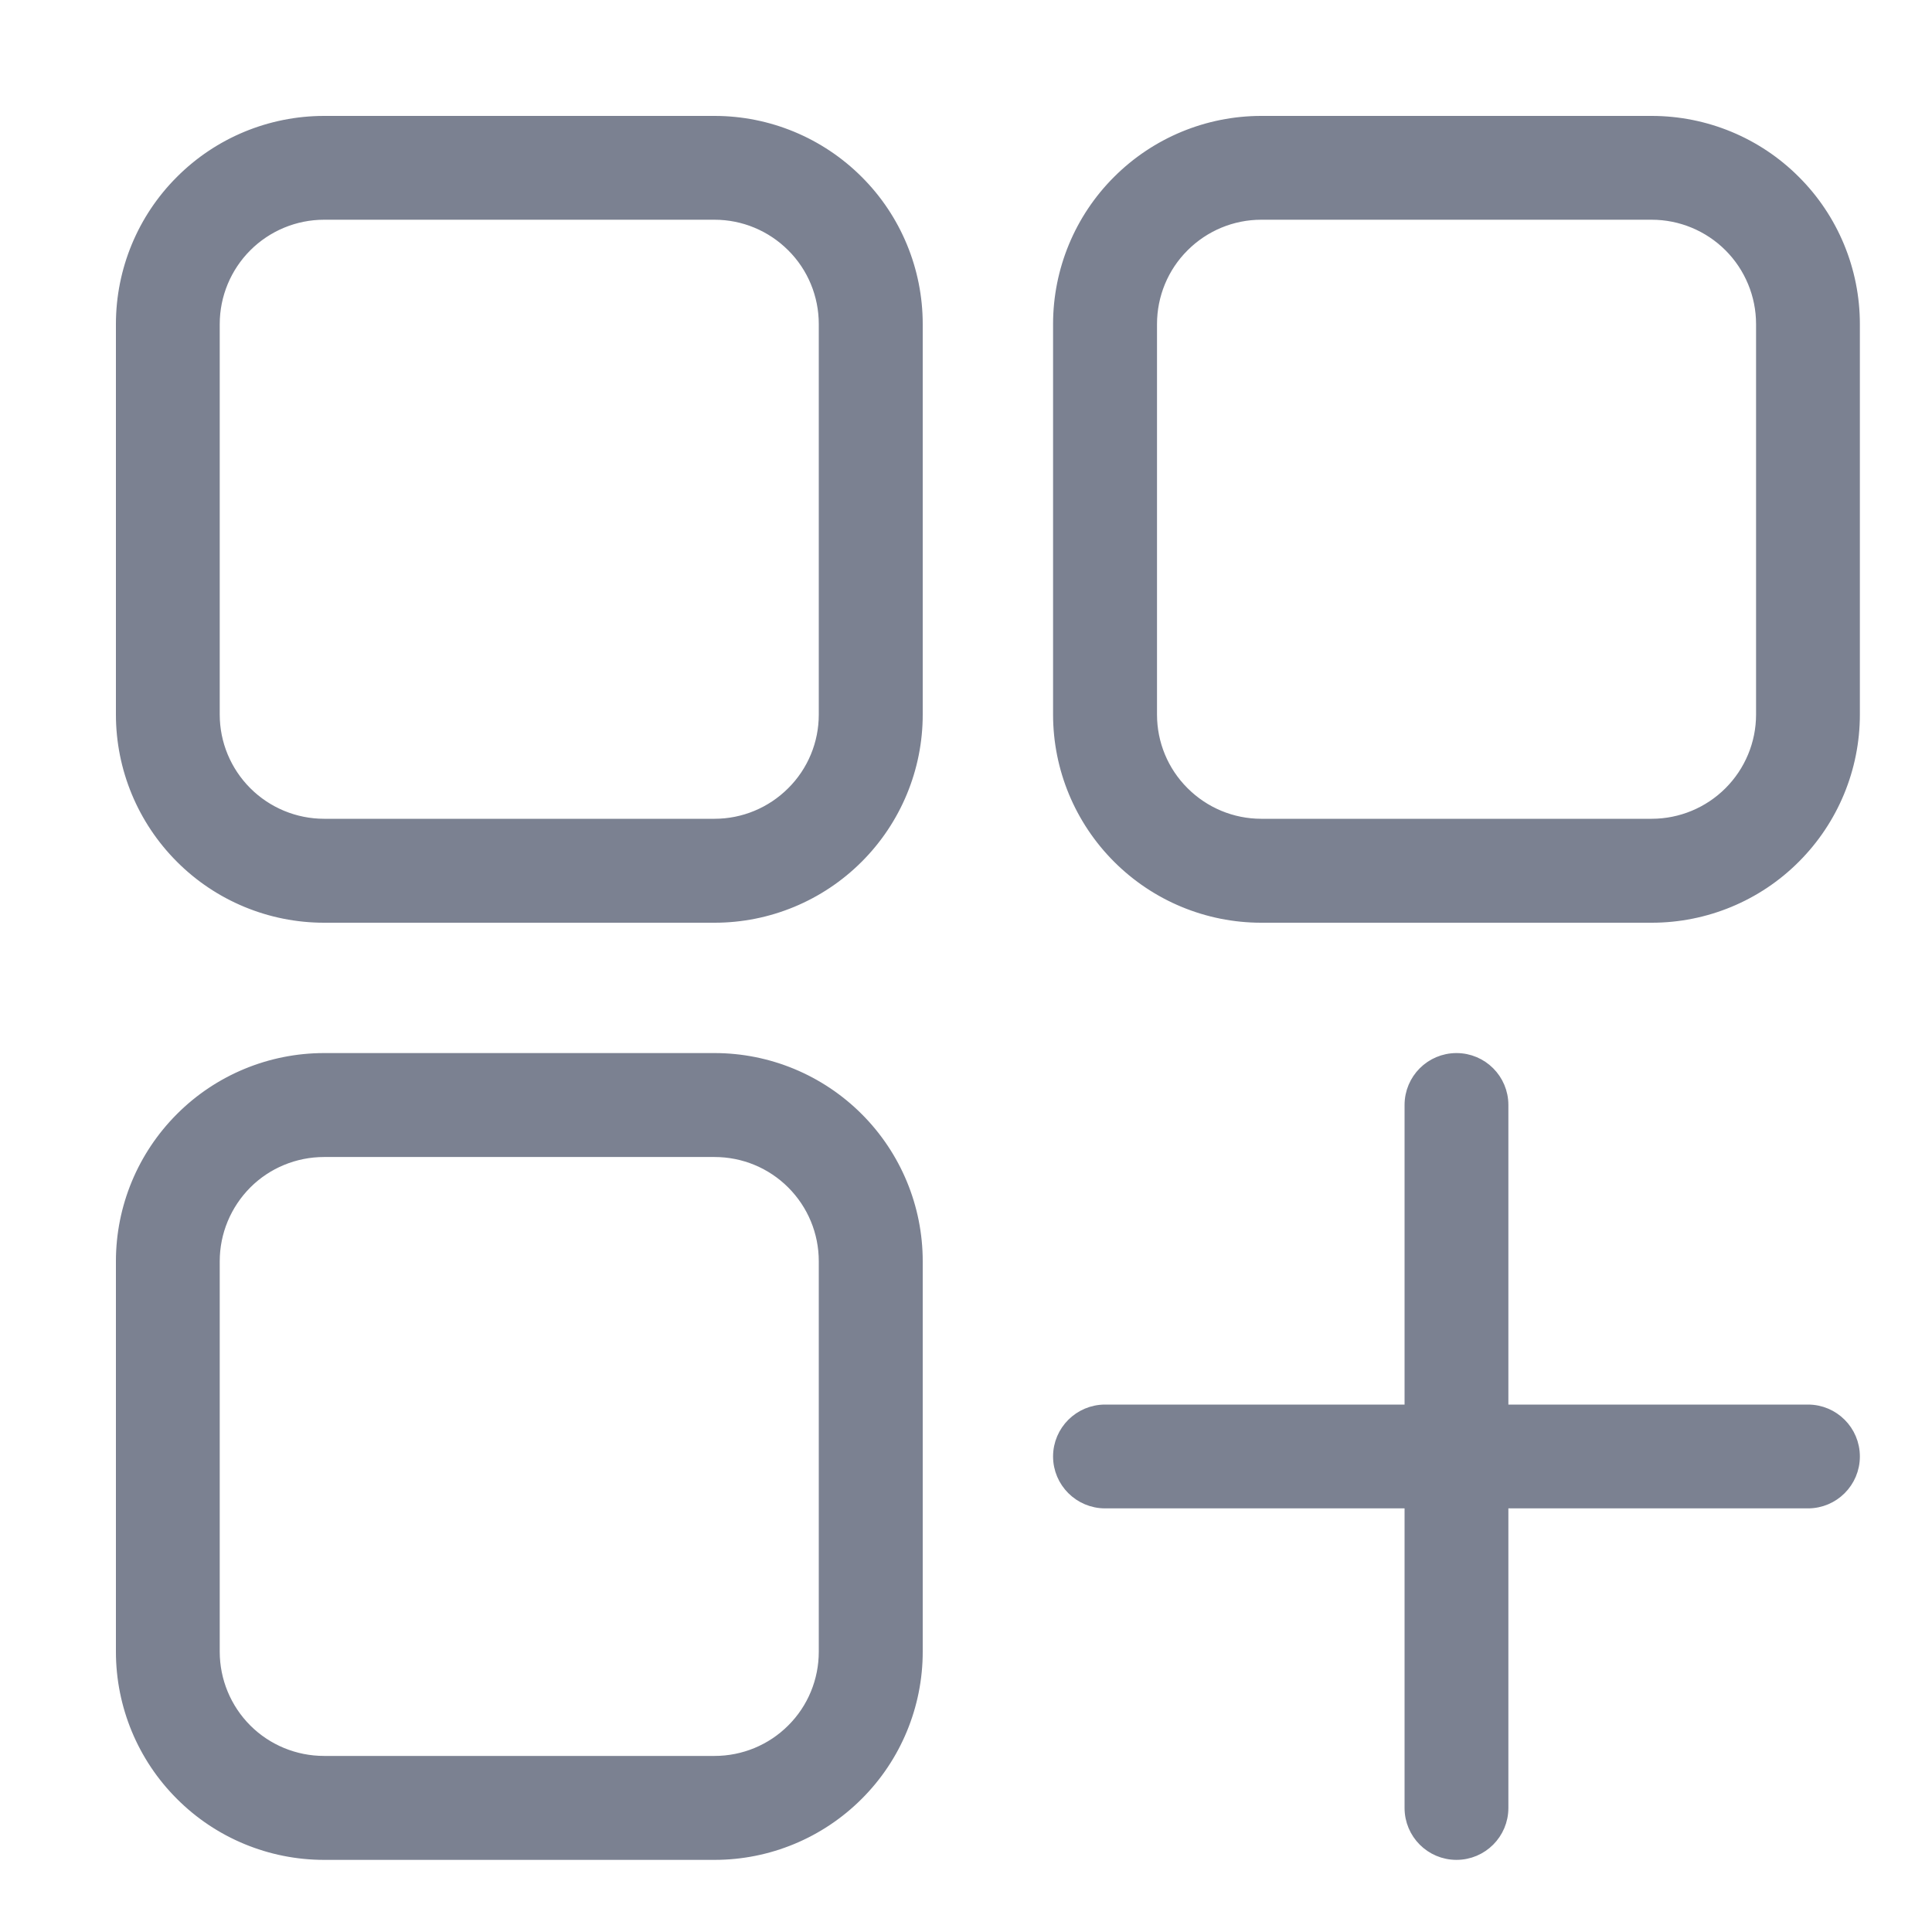 <svg width="15" height="15" viewBox="0 0 15 15" fill="none" xmlns="http://www.w3.org/2000/svg">
<path d="M1.409 6.655L1.409 6.655C1.702 6.949 2.101 7.114 2.516 7.114H5.548C5.963 7.114 6.361 6.949 6.655 6.655L6.655 6.655C6.949 6.361 7.114 5.963 7.114 5.548V2.516C7.114 2.101 6.949 1.702 6.655 1.409L6.655 1.409C6.361 1.115 5.963 0.95 5.548 0.95H2.516C2.101 0.95 1.702 1.115 1.409 1.409L1.409 1.409C1.115 1.702 0.95 2.101 0.95 2.516V5.548C0.95 5.963 1.115 6.361 1.409 6.655ZM8.685 6.655L8.685 6.655C8.979 6.949 9.377 7.114 9.792 7.114H12.824C13.239 7.114 13.638 6.949 13.931 6.655L13.931 6.655C14.225 6.361 14.39 5.963 14.39 5.548V2.516C14.39 2.101 14.225 1.702 13.931 1.409L13.931 1.409C13.638 1.115 13.239 0.95 12.824 0.95H9.792C9.377 0.95 8.979 1.115 8.685 1.409L8.685 1.409C8.391 1.702 8.226 2.101 8.226 2.516V5.548C8.226 5.963 8.391 6.361 8.685 6.655ZM1.409 13.931L1.409 13.931C1.702 14.225 2.101 14.39 2.516 14.39H5.548C5.963 14.39 6.361 14.225 6.655 13.931L6.655 13.931C6.949 13.638 7.114 13.239 7.114 12.824V9.792C7.114 9.377 6.949 8.979 6.655 8.685L6.655 8.685C6.361 8.391 5.963 8.226 5.548 8.226H2.516C2.101 8.226 1.702 8.391 1.409 8.685L1.409 8.685C1.115 8.979 0.95 9.377 0.95 9.792V12.824C0.95 13.239 1.115 13.638 1.409 13.931ZM1.908 1.908C2.069 1.747 2.288 1.656 2.516 1.656H5.548C5.776 1.656 5.994 1.747 6.155 1.908C6.317 2.069 6.407 2.288 6.407 2.516V5.548C6.407 5.776 6.317 5.994 6.155 6.155C5.994 6.316 5.776 6.407 5.548 6.407H2.516C2.288 6.407 2.069 6.316 1.908 6.155C1.747 5.994 1.656 5.776 1.656 5.548V2.516C1.656 2.288 1.747 2.069 1.908 1.908ZM9.185 1.908C9.346 1.747 9.564 1.656 9.792 1.656H12.824C13.052 1.656 13.271 1.747 13.432 1.908C13.593 2.069 13.684 2.288 13.684 2.516V5.548C13.684 5.776 13.593 5.994 13.432 6.155C13.271 6.316 13.052 6.407 12.824 6.407H9.792C9.564 6.407 9.346 6.316 9.185 6.155C9.023 5.994 8.933 5.776 8.933 5.548V2.516C8.933 2.288 9.023 2.069 9.185 1.908ZM1.908 9.184C2.069 9.023 2.288 8.933 2.516 8.933H5.548C5.776 8.933 5.994 9.023 6.155 9.184C6.317 9.346 6.407 9.564 6.407 9.792V12.824C6.407 13.052 6.317 13.271 6.155 13.432C5.994 13.593 5.776 13.683 5.548 13.683H2.516C2.288 13.683 2.069 13.593 1.908 13.432C1.747 13.271 1.656 13.052 1.656 12.824V9.792C1.656 9.564 1.747 9.346 1.908 9.184ZM14.037 10.955L11.661 10.955V8.579C11.661 8.384 11.503 8.226 11.308 8.226C11.113 8.226 10.955 8.384 10.955 8.579V10.955H8.58C8.385 10.955 8.226 11.113 8.226 11.308C8.226 11.503 8.385 11.661 8.58 11.661H10.955V14.037C10.955 14.232 11.113 14.39 11.308 14.39C11.503 14.39 11.661 14.232 11.661 14.037V11.661H14.037C14.232 11.661 14.39 11.503 14.39 11.308C14.39 11.113 14.232 10.955 14.037 10.955Z" fill="#7B8191" stroke="#7B8191" stroke-width="0.1"/>
</svg>
